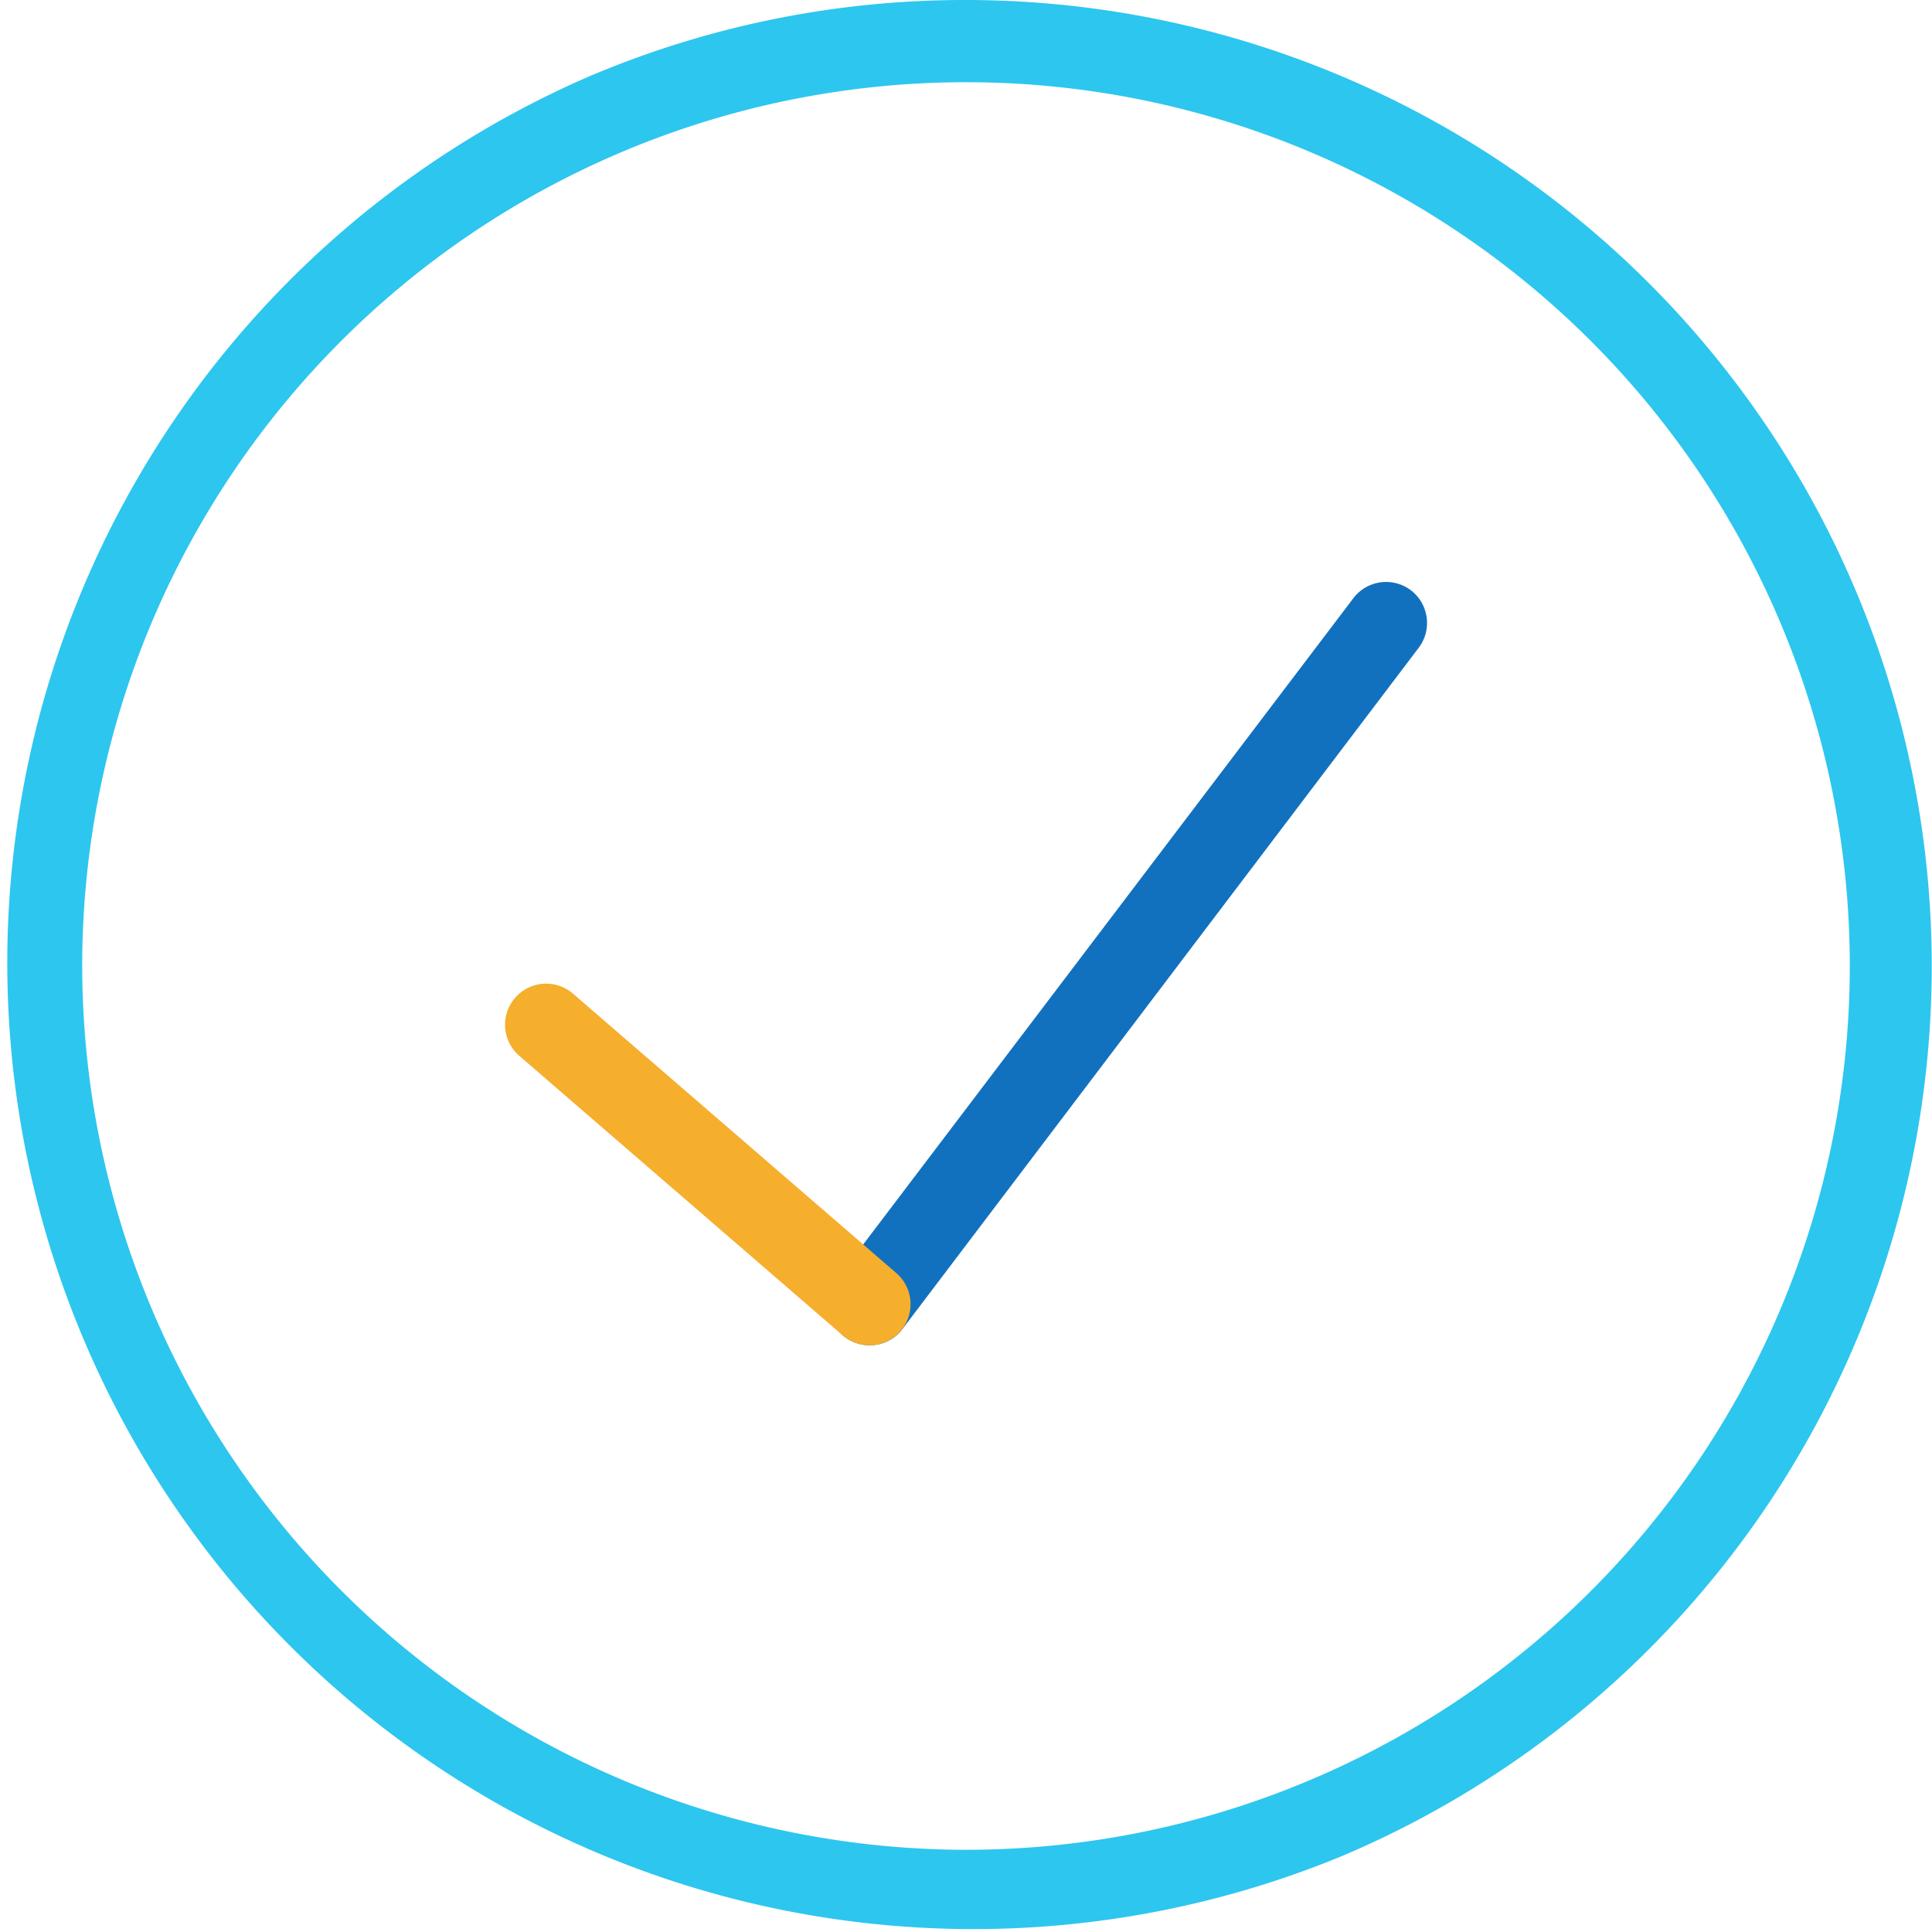 <svg xmlns="http://www.w3.org/2000/svg" width="47" height="46.999" viewBox="0 0 47 46.999"><g transform="translate(-553.867 -1764.201)"><path d="M22.5-1a23.505,23.505,0,0,1,9.148,45.152,23.505,23.505,0,0,1-18.3-43.3A23.354,23.354,0,0,1,22.5-1Zm0,45A21.5,21.5,0,1,0,1,22.5,21.524,21.524,0,0,0,22.5,44Z" transform="translate(554.867 1765.201)" fill="#2dc6ef"/><path d="M0,17.574a1,1,0,0,1-.6-.2A1,1,0,0,1-.8,15.97L11.768-.6a1,1,0,0,1,1.4-.193A1,1,0,0,1,13.362.6L.8,17.178A1,1,0,0,1,0,17.574Z" transform="translate(575.022 1779.354)" fill="#1271be"/><path d="M7.867,7.8a1,1,0,0,1-.653-.243L-.654.757a1,1,0,0,1-.1-1.41,1,1,0,0,1,1.41-.1l7.868,6.8A1,1,0,0,1,7.867,7.8Z" transform="translate(567.152 1789.128)" fill="#f6ae2d"/></g></svg>